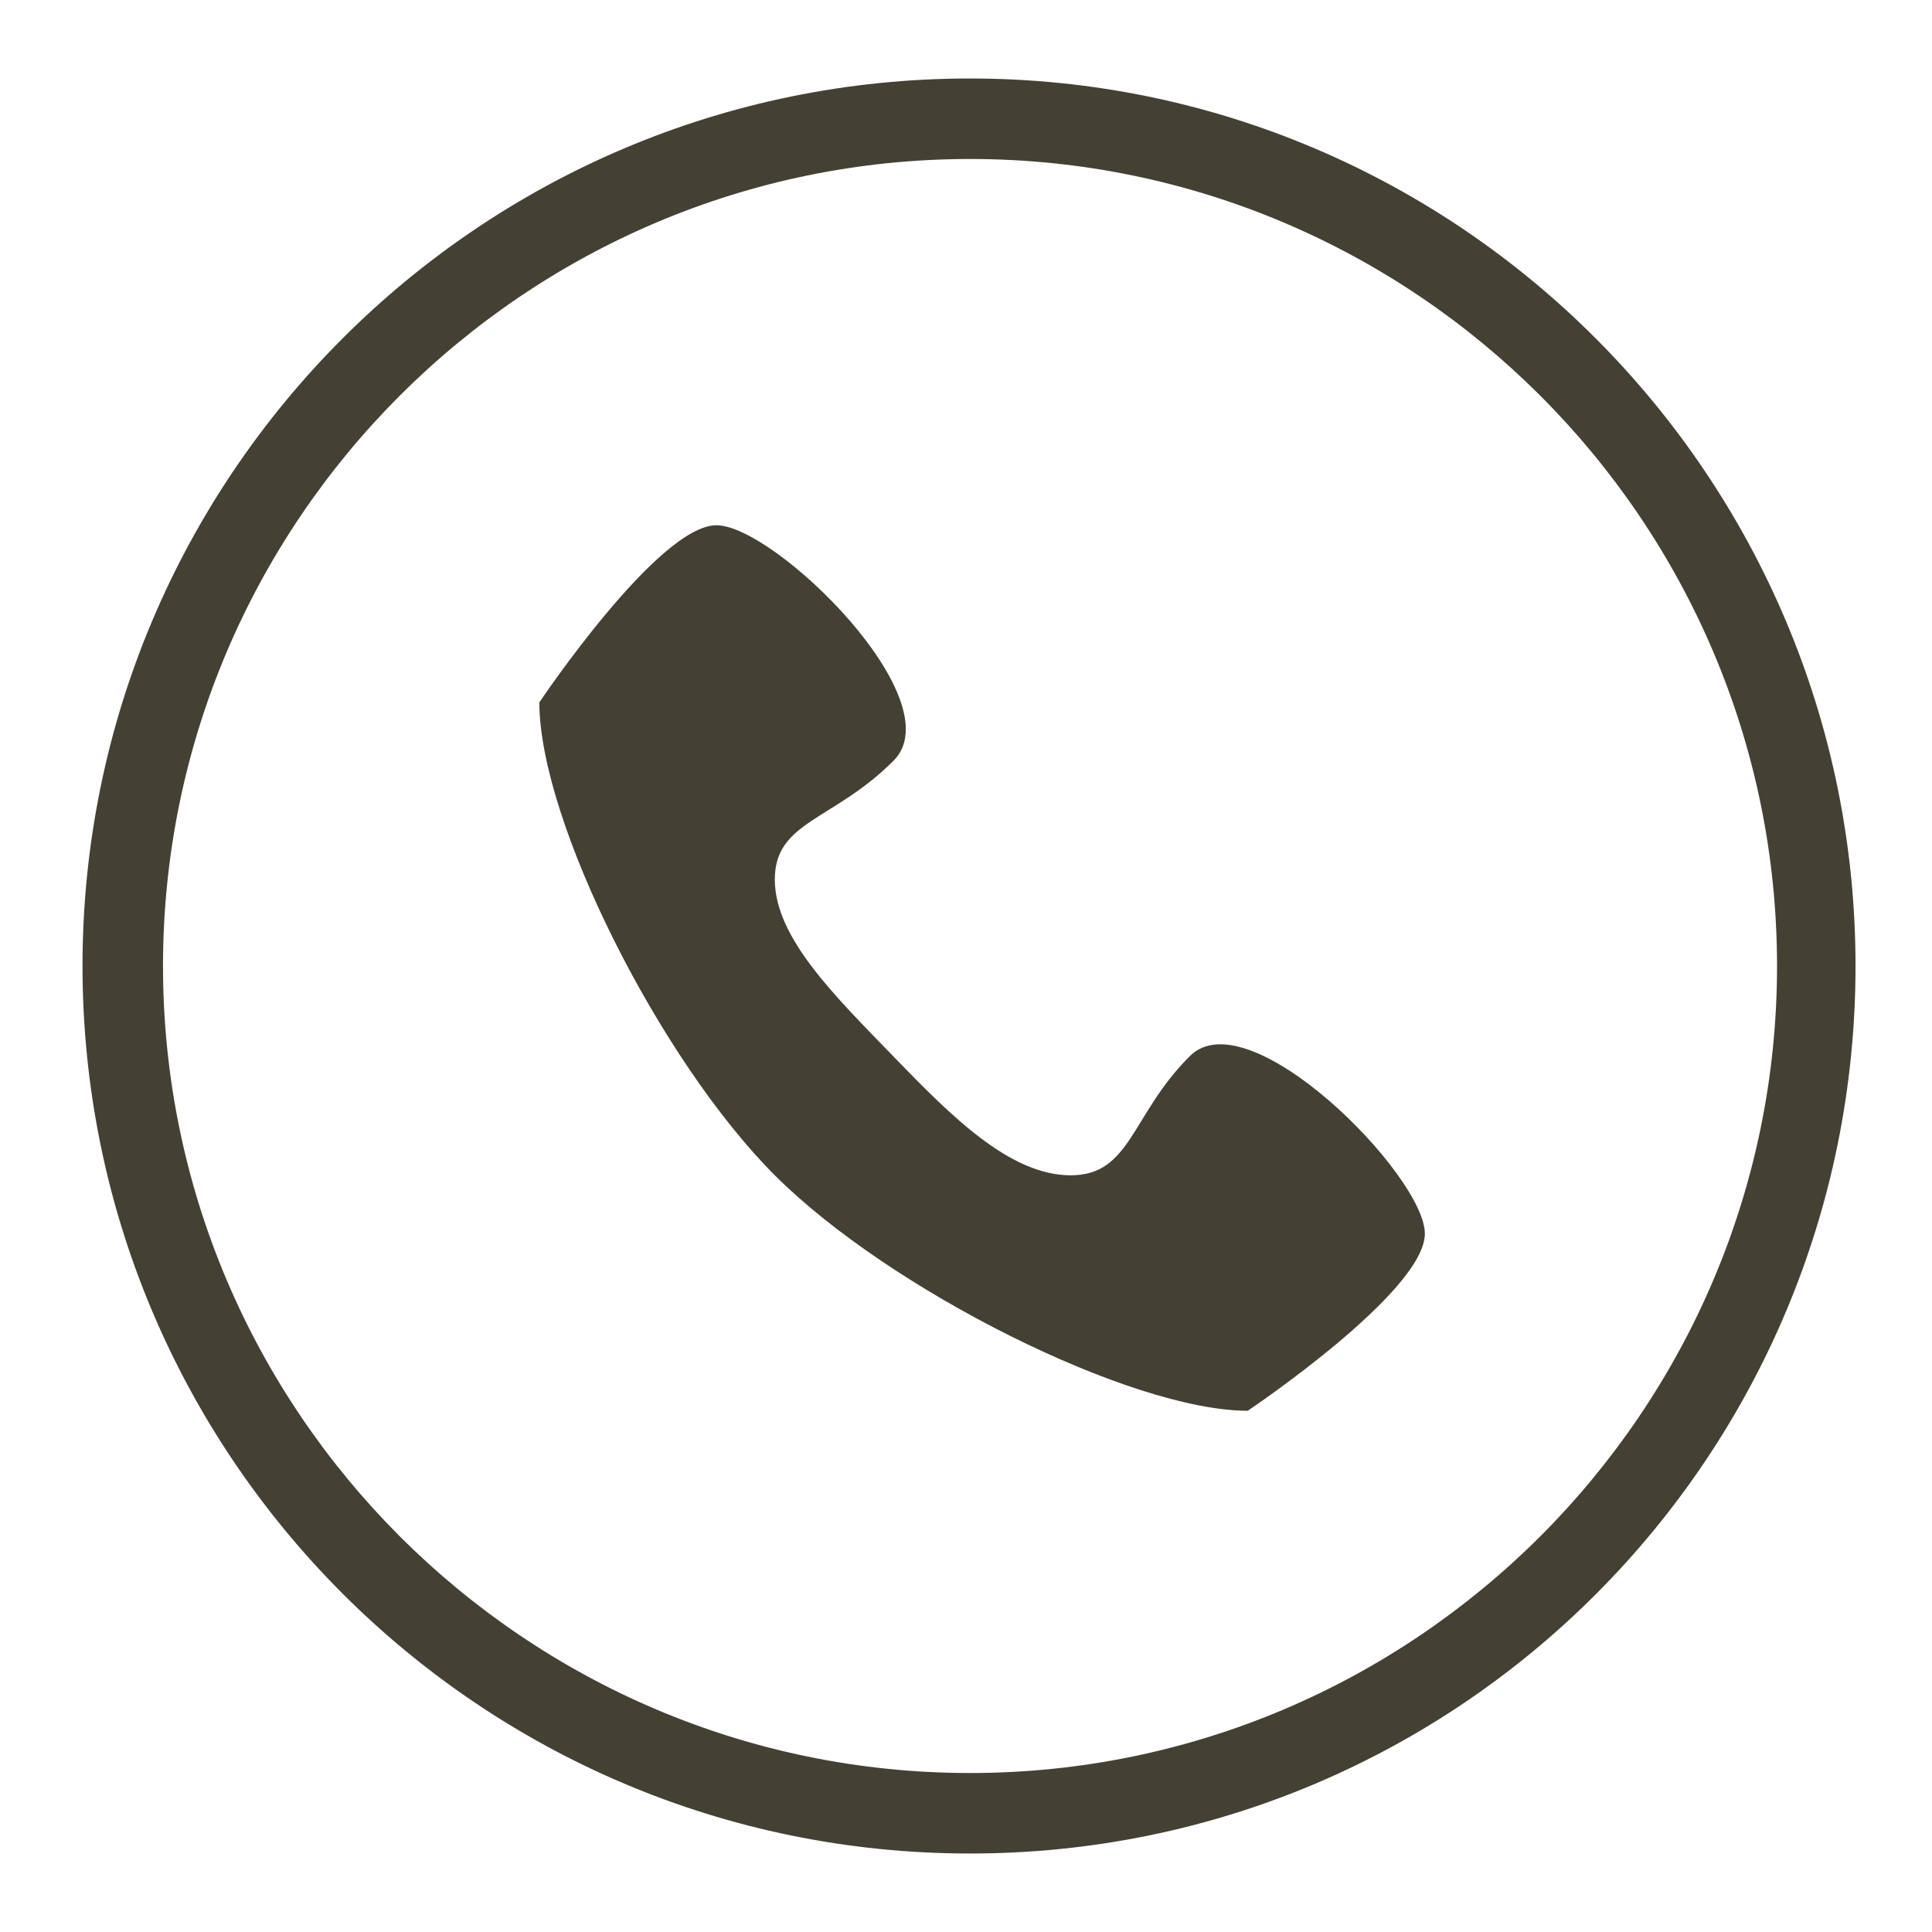 <?xml version="1.0" encoding="utf-8"?>
<!-- Generator: Adobe Illustrator 27.5.0, SVG Export Plug-In . SVG Version: 6.00 Build 0)  -->
<svg xmlns="http://www.w3.org/2000/svg" xmlns:xlink="http://www.w3.org/1999/xlink" version="1.1" id="Capa_1" x="0px" y="0px" viewBox="0 0 96 96" style="enable-background:new 0 0 96 96;" xml:space="preserve" width="96" height="96">
<style type="text/css">
	.st0{fill-rule:evenodd;clip-rule:evenodd;fill:#444134;}
</style>
<path class="st0" d="M59.1,52.5c-2.9,2.9-2.9,5.9-5.9,5.9s-5.9-2.9-8.8-5.9s-5.9-5.9-5.9-8.8s2.9-2.9,5.9-5.9s-5.9-11.7-8.8-11.7  s-8.8,8.8-8.8,8.8c0,5.9,6,17.8,11.7,23.5S56.2,70.1,62,70.1c0,0,8.8-5.9,8.8-8.8S62,49.5,59.1,52.5 M48.2,7.9  c22.1,0,40.1,18,40.1,40.1c0,22.1-18,40.1-40.1,40.1S8.1,70.1,8.1,48C8.1,25.9,26.1,7.9,48.2,7.9 M48.2,3.9  C23.8,3.9,4.1,23.7,4.1,48c0,24.3,19.7,44.1,44.1,44.1S92.2,72.3,92.2,48C92.2,23.7,72.5,3.9,48.2,3.9L48.2,3.9z"/>
</svg>
